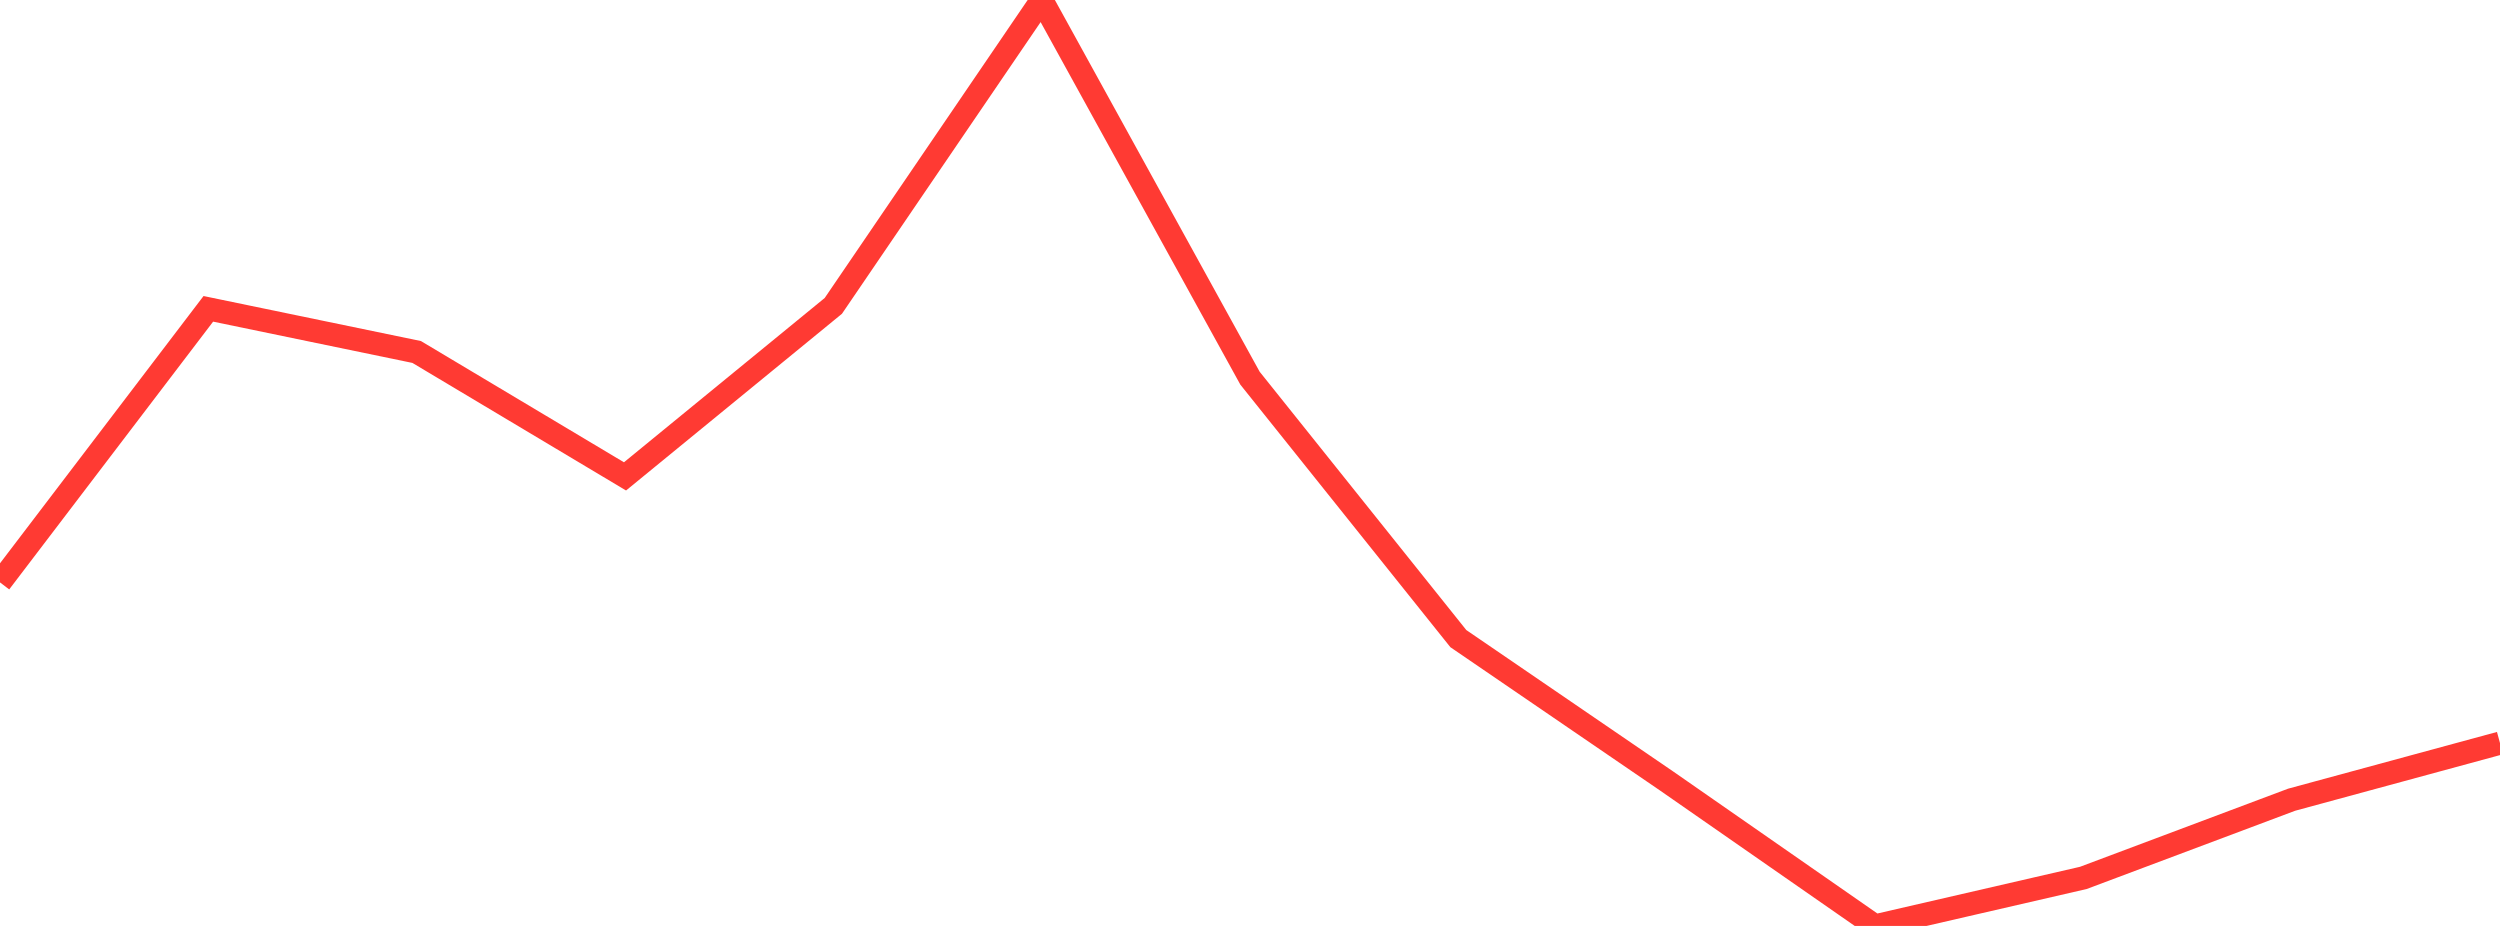 <?xml version="1.0" standalone="no"?>
<!DOCTYPE svg PUBLIC "-//W3C//DTD SVG 1.1//EN" "http://www.w3.org/Graphics/SVG/1.1/DTD/svg11.dtd">

<svg width="135" height="50" viewBox="0 0 135 50" preserveAspectRatio="none" 
  xmlns="http://www.w3.org/2000/svg"
  xmlns:xlink="http://www.w3.org/1999/xlink">


<polyline points="0.0, 31.45 11.25, 16.677 22.5, 19.007 33.75, 25.725 45.0, 16.517 56.25, 0.0 67.5, 20.422 78.75, 34.485 90.0, 42.176 101.25, 50.0 112.5, 47.407 123.75, 43.184 135.0, 40.128" fill="none" stroke="#ff3a33" stroke-width="1.25"/>

</svg>